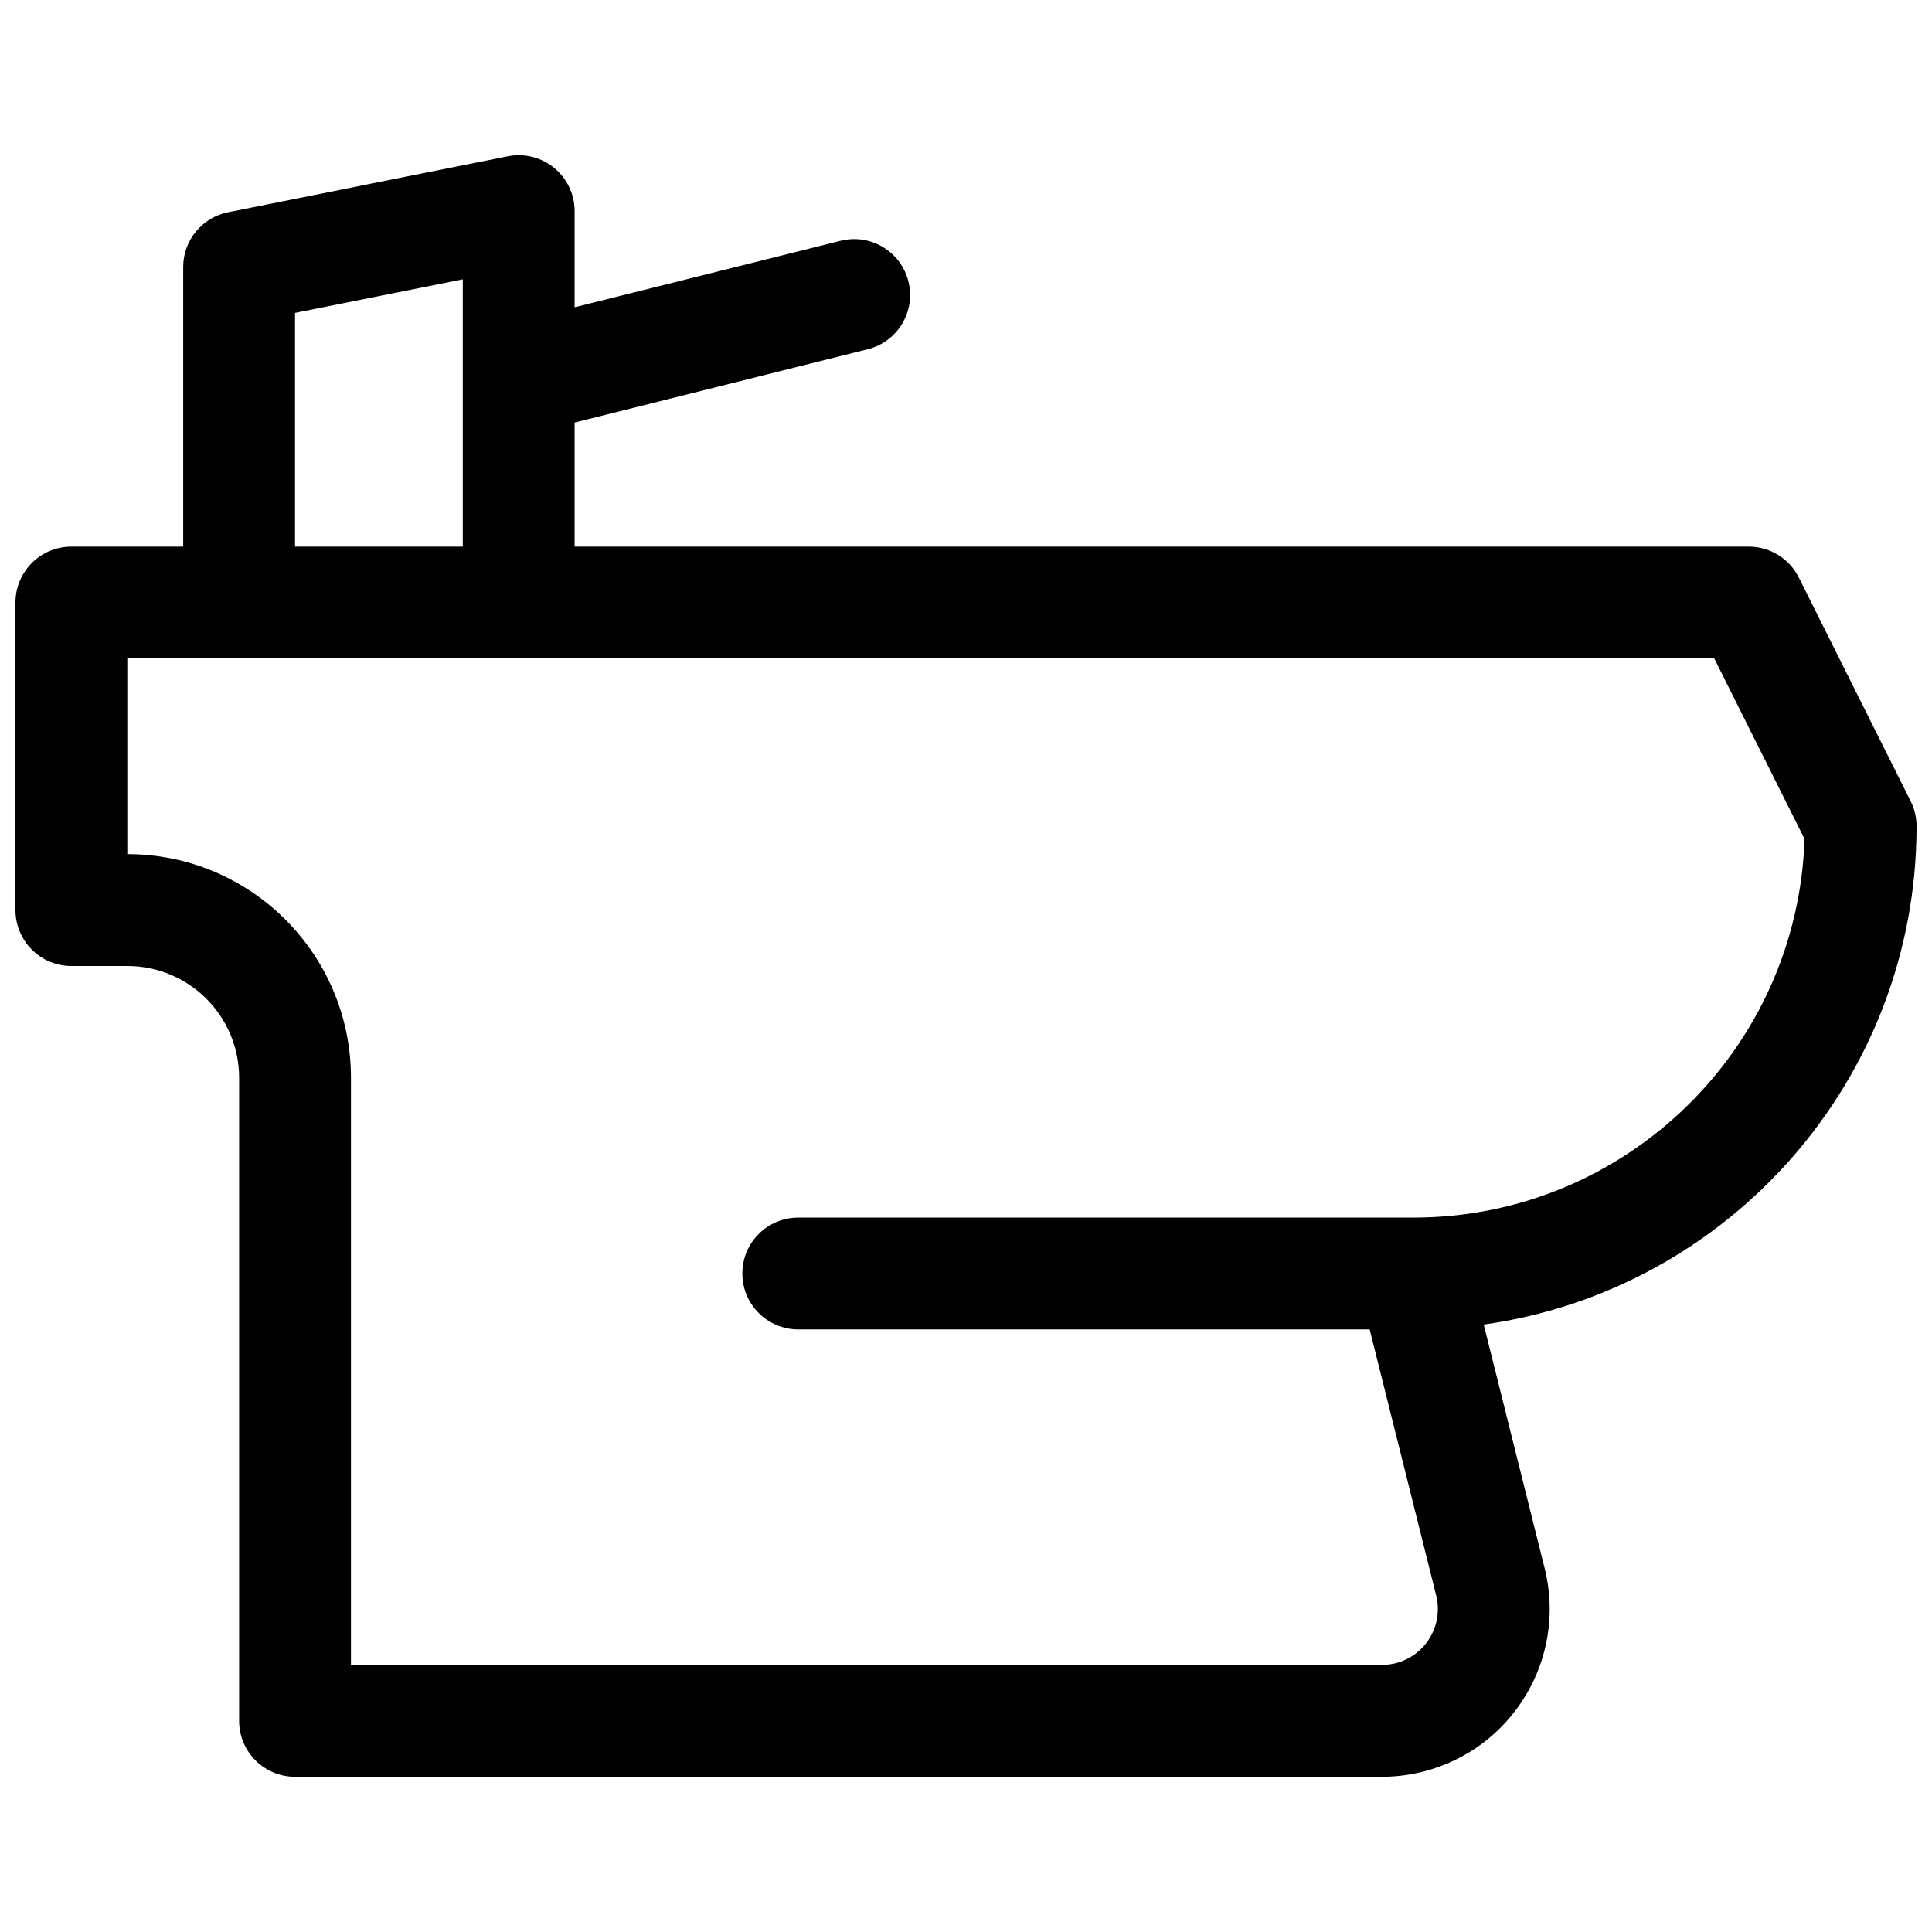 <?xml version="1.0" encoding="UTF-8"?>
<!-- Uploaded to: ICON Repo, www.iconrepo.com, Generator: ICON Repo Mixer Tools -->
<svg width="800px" height="800px" version="1.1" viewBox="144 144 512 512" xmlns="http://www.w3.org/2000/svg">
 <defs>
  <clipPath id="a">
   <path d="m148.09 185h503.81v430h-503.81z"/>
  </clipPath>
 </defs>
 <g clip-path="url(#a)">
  <path d="m192.55 288.86v-74.09c0-7.062 4.984-13.145 11.914-14.527l74.09-14.82c9.168-1.832 17.723 5.18 17.723 14.531v25.477l70.496-17.625c7.938-1.984 15.984 2.84 17.969 10.781 1.984 7.938-2.844 15.984-10.781 17.969l-77.684 19.422v32.883h311.18c5.613 0 10.742 3.172 13.254 8.191l29.637 59.273c1.027 2.055 1.562 4.324 1.562 6.625 0 67.324-49.883 123-114.71 132.07l16.152 64.602c5.953 23.82-8.527 47.957-32.344 53.91-3.527 0.883-7.148 1.328-10.781 1.328h-288.04c-8.184 0-14.816-6.637-14.816-14.82v-170.41c0-16.367-13.27-29.633-29.637-29.633h-14.82c-8.184 0-14.816-6.637-14.816-14.82v-81.496c0-8.184 6.633-14.82 14.816-14.82zm29.637-61.941v61.941h44.453v-70.832zm133.36 269.39c-8.184 0-14.816-6.637-14.816-14.82s6.633-14.816 14.816-14.816h162.69c0.207-0.004 0.414-0.004 0.621 0 56.012-0.164 101.57-44.723 103.36-100.34l-23.922-47.844h-420.56v51.863c32.734 0 59.27 26.535 59.27 59.27v155.59h273.22c1.211 0 2.418-0.148 3.594-0.441 7.938-1.984 12.766-10.031 10.781-17.969l-17.625-70.496z"/>
 </g>
</svg>